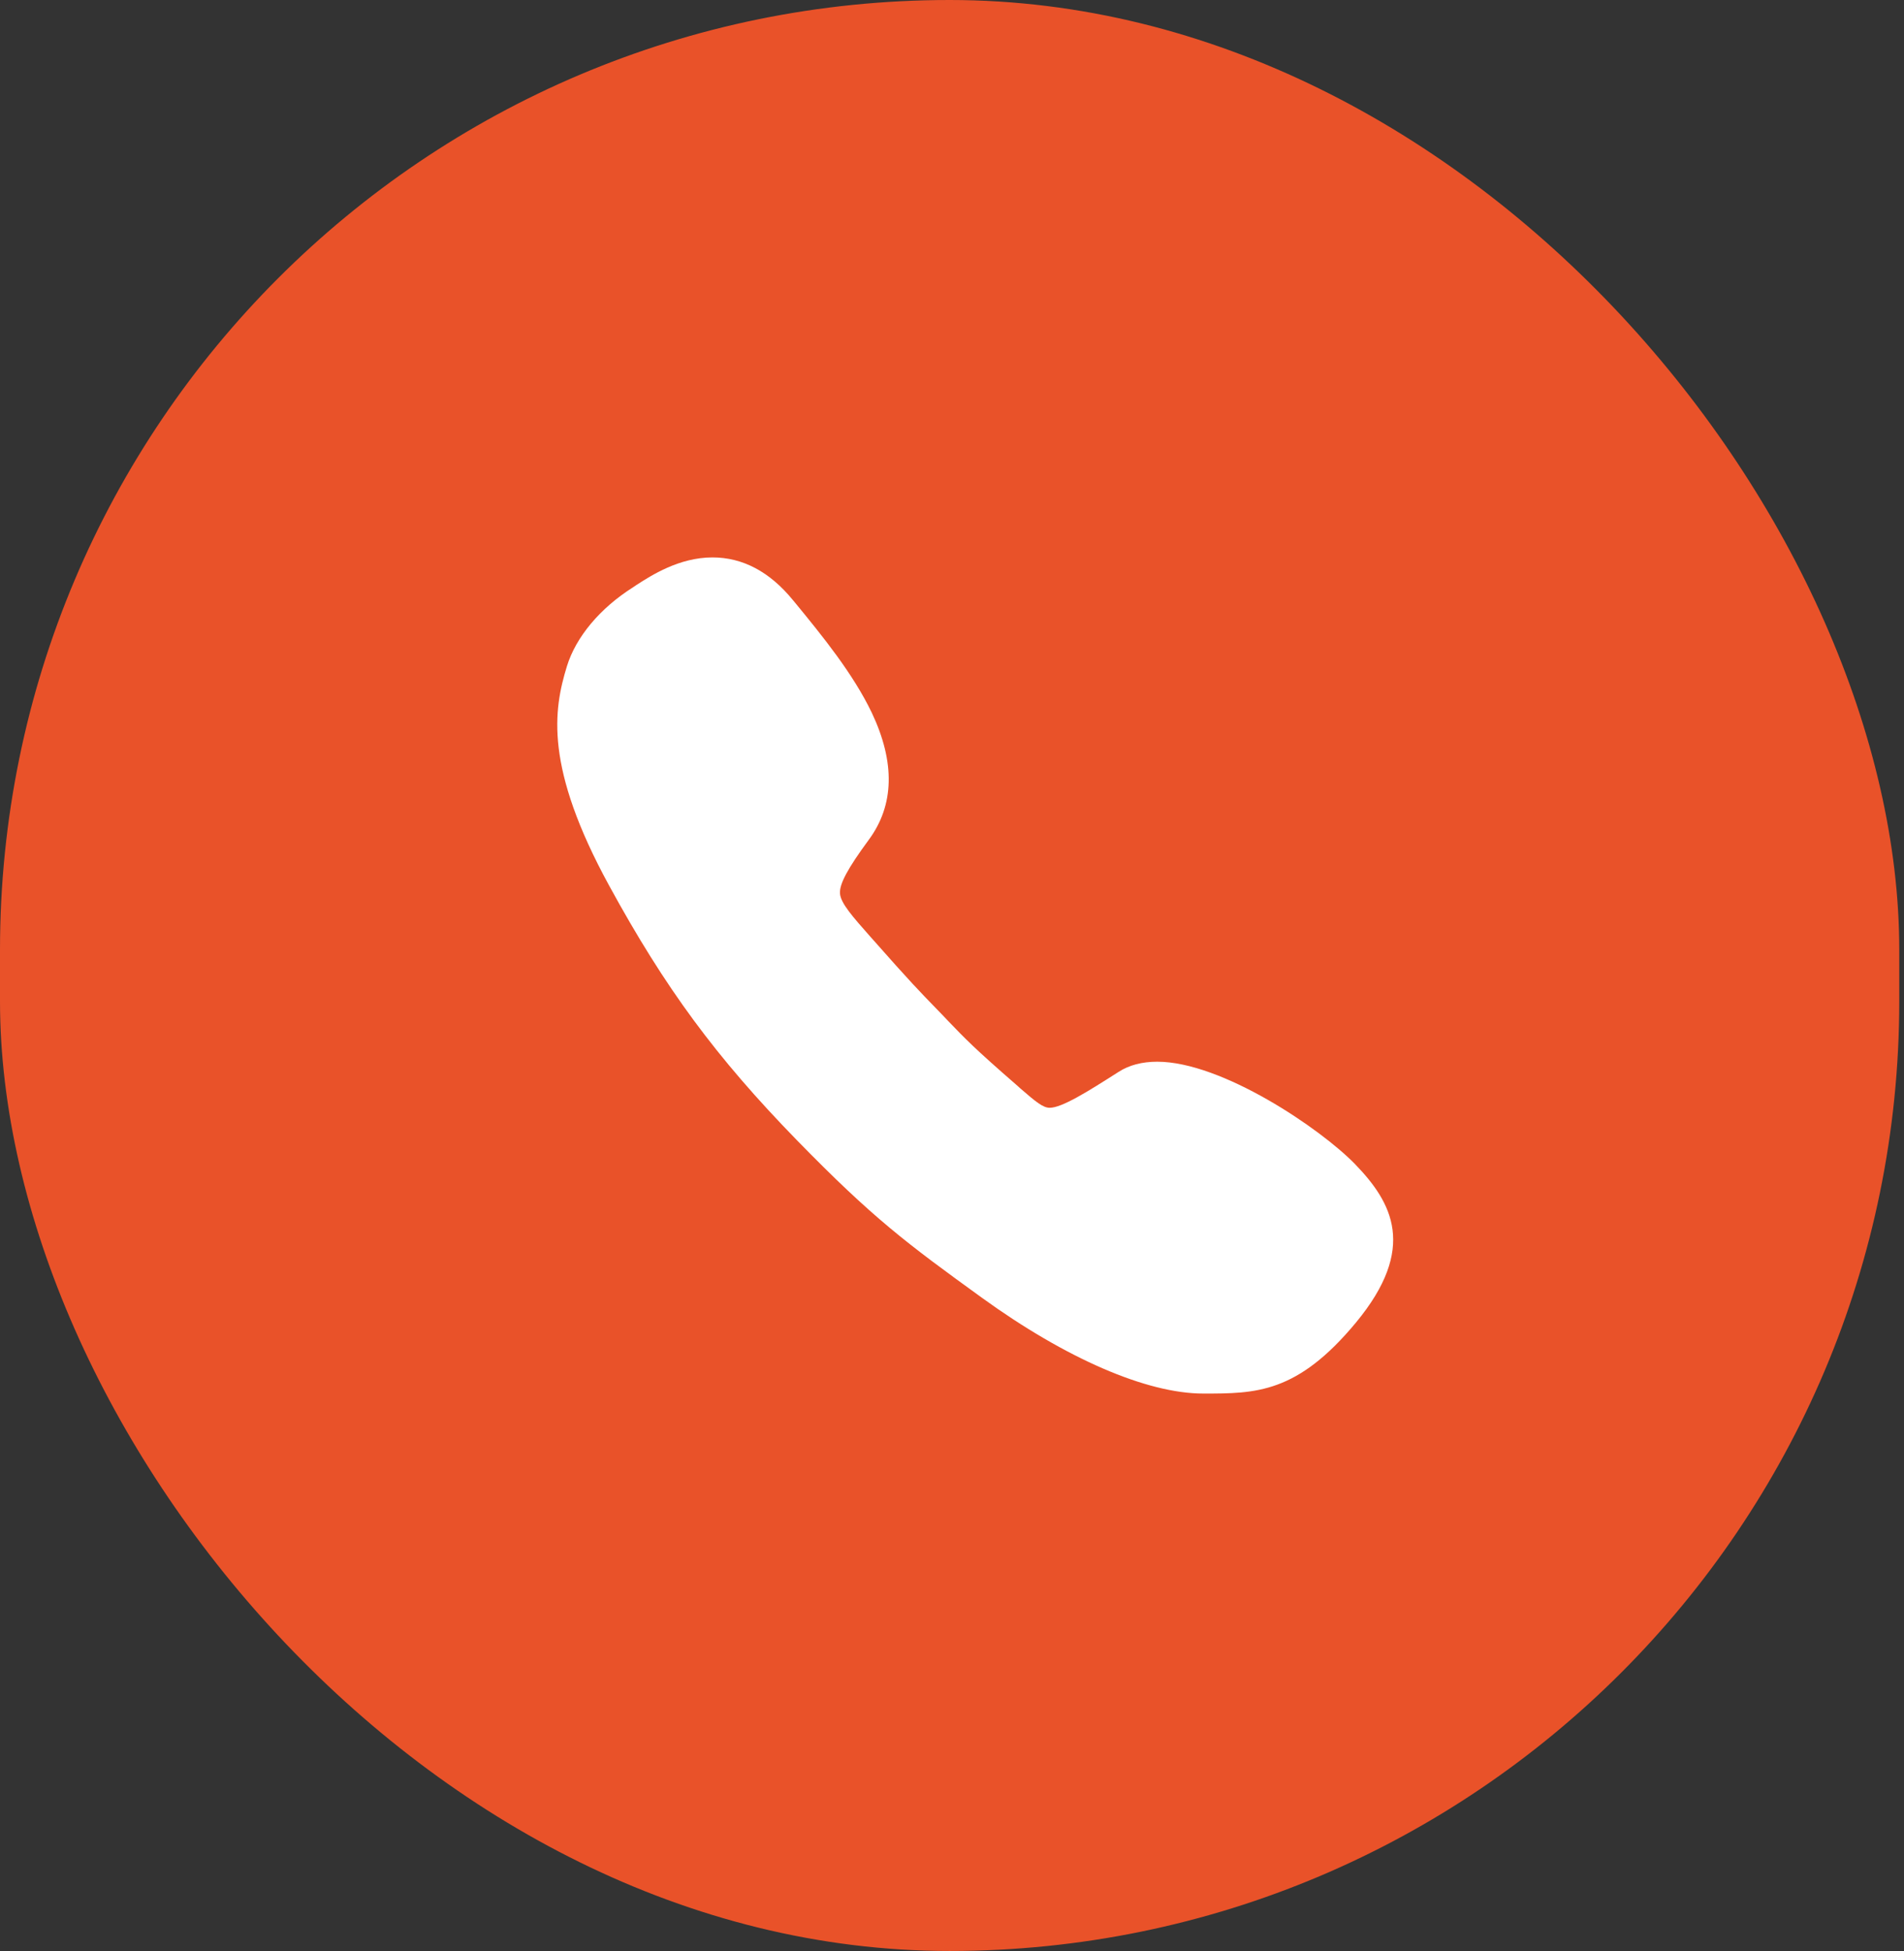 <?xml version="1.0" encoding="UTF-8"?> <svg xmlns="http://www.w3.org/2000/svg" width="41" height="42" viewBox="0 0 41 42" fill="none"><rect x="0" y="0" width="41" height="42" fill="#333333" stroke="none"/><rect width="40.898" height="42" rx="20.449" fill="#E95229"></rect><path d="M29.178 25.06C28.432 24.293 26.31 22.856 24.919 22.856C24.597 22.856 24.316 22.928 24.086 23.076C23.406 23.511 22.864 23.848 22.603 23.848C22.46 23.848 22.306 23.721 21.969 23.429L21.913 23.378C20.977 22.565 20.778 22.355 20.415 21.977L20.323 21.88C20.256 21.813 20.2 21.752 20.144 21.695C19.827 21.368 19.596 21.133 18.784 20.212L18.748 20.172C18.359 19.732 18.104 19.445 18.088 19.236C18.073 19.031 18.252 18.699 18.707 18.08C19.259 17.334 19.279 16.413 18.773 15.344C18.369 14.501 17.71 13.693 17.127 12.982L17.076 12.921C16.575 12.307 15.992 12 15.342 12C14.622 12 14.023 12.389 13.706 12.593C13.681 12.608 13.655 12.629 13.63 12.644C12.919 13.094 12.402 13.713 12.208 14.342C11.917 15.288 11.723 16.515 13.118 19.067C14.325 21.276 15.419 22.759 17.158 24.544C18.794 26.221 19.52 26.763 21.146 27.939C22.956 29.248 24.694 30 25.911 30C27.041 30 27.931 30 29.199 28.471C30.528 26.865 29.976 25.884 29.178 25.06Z" fill="white"></path></svg> 